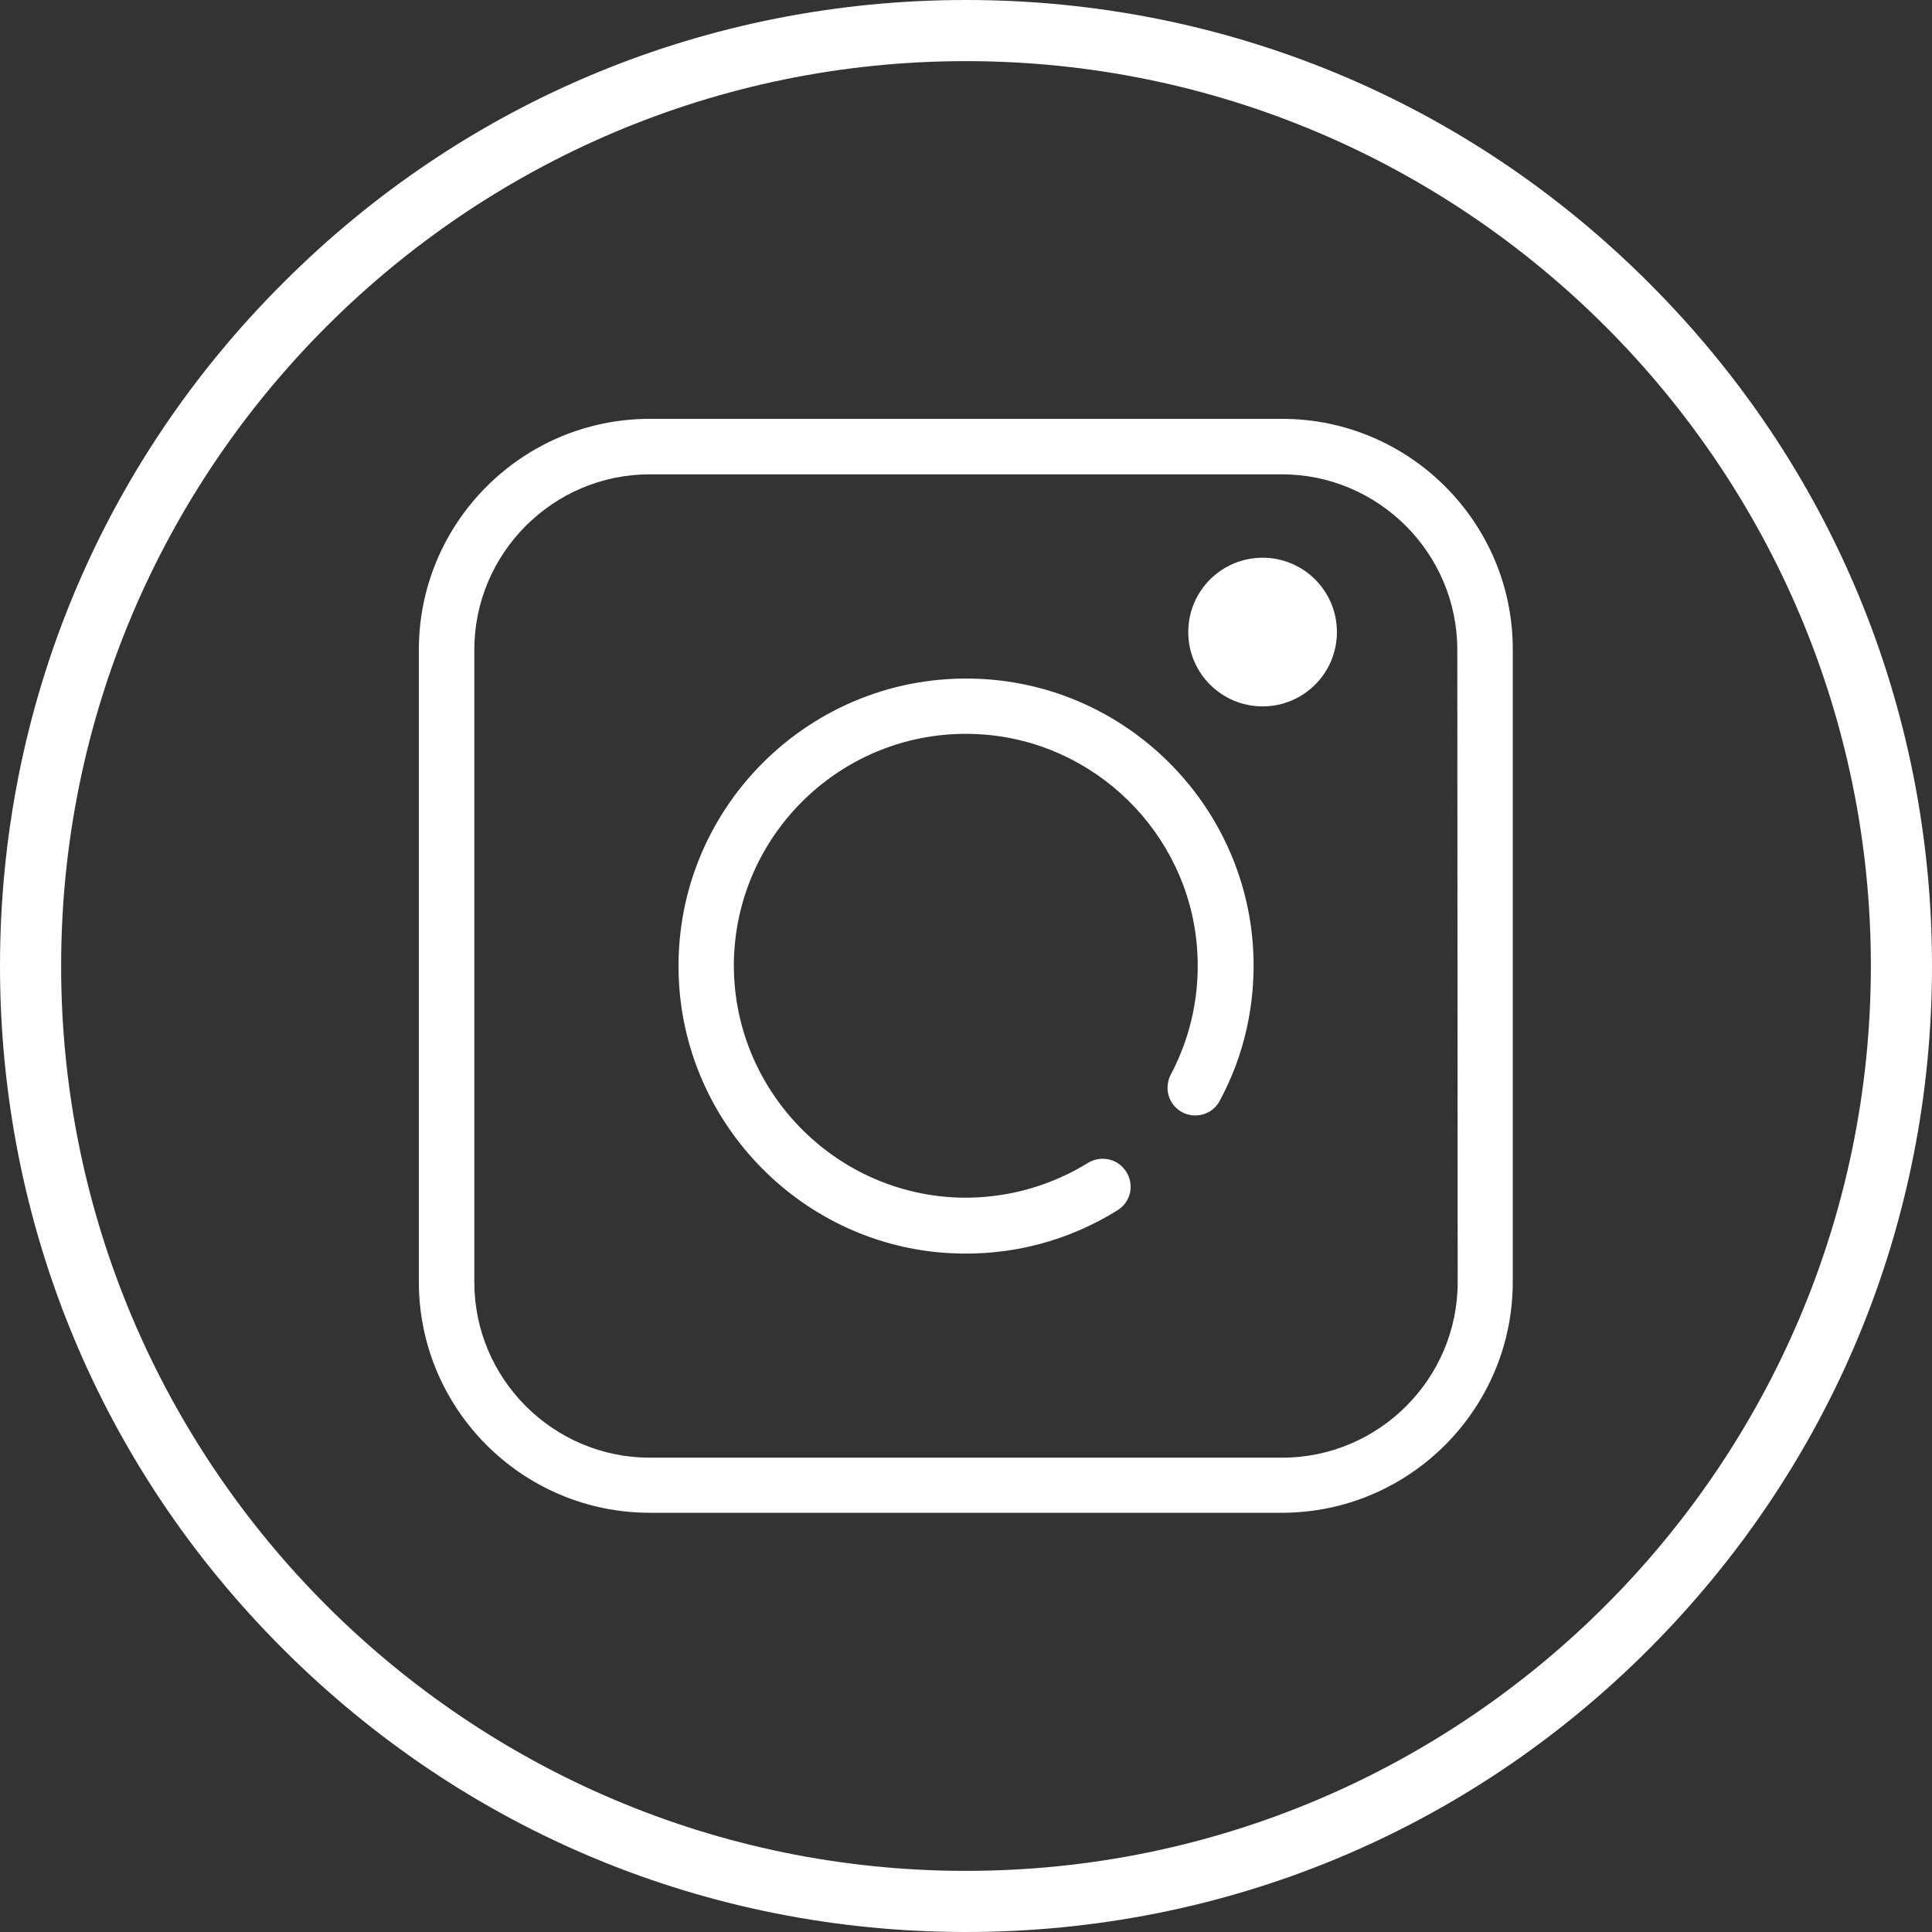<?xml version="1.0" encoding="utf-8"?>
<!-- Generator: Adobe Illustrator 22.1.0, SVG Export Plug-In . SVG Version: 6.00 Build 0)  -->
<svg version="1.1" id="Layer_1" xmlns="http://www.w3.org/2000/svg" xmlns:xlink="http://www.w3.org/1999/xlink" x="0px" y="0px"
	 viewBox="0 0 512 512" style="enable-background:new 0 0 512 512;" xml:space="preserve">
<rect x="0" y="0" width="512" height="512" fill="#333333" stroke="none"/>
<style type="text/css">
	.st0{fill:#FFFFFF;}
</style>
<g>
	<g>
		<path class="st0" d="M437,75C388.7,26.6,324.4,0,256,0S123.3,26.6,75,75C26.6,123.3,0,187.6,0,256s26.6,132.7,75,181
			c48.4,48.4,112.6,75,181,75s132.7-26.6,181-75s75-112.6,75-181S485.4,123.3,437,75z M256,495.8C123.8,495.8,16.2,388.2,16.2,256
			S123.8,16.2,256,16.2S495.8,123.8,495.8,256S388.2,495.8,256,495.8z"/>
	</g>
</g>
<g>
	<g>
		<path class="st0" d="M339.8,111H172.2c-33.8,0-61.2,27.5-61.2,61.2v167.5c0,33.8,27.5,61.2,61.2,61.2h167.5
			c33.8,0,61.2-27.5,61.2-61.2V172.2C401,138.5,373.5,111,339.8,111z M386.3,339.8c0,25.6-20.9,46.5-46.5,46.5H172.2
			c-25.6,0-46.5-20.9-46.5-46.5V172.2c0-25.6,20.9-46.5,46.5-46.5h167.5c25.6,0,46.5,20.9,46.5,46.5L386.3,339.8L386.3,339.8z"/>
	</g>
</g>
<g>
	<g>
		<path class="st0" d="M332.1,251.6c-2.2-38.8-33.7-70-72.6-71.7c-44.8-2-81.7,34.9-79.6,79.7c1.8,38.8,33,70.4,71.8,72.5
			c16.4,0.9,31.7-3.4,44.5-11.4c4-2.5,4.6-8,1.3-11.4c0,0-0.1-0.1-0.1-0.1c-2.4-2.4-6.2-2.8-9.1-1c-9.6,5.9-20.9,9.3-33,9.2
			c-34.2-0.4-61.7-29-60.8-63.2c1-34.4,30.3-61.8,65.4-59.6c30.2,1.9,54.8,26,57.3,56.2c1,12.3-1.6,23.9-6.9,33.9
			c-1.5,2.9-1.1,6.4,1.2,8.7c0,0,0.1,0.1,0.1,0.1c3.4,3.4,9.3,2.6,11.6-1.7C329.6,280,332.9,266.2,332.1,251.6z"/>
	</g>
</g>
<g>
	<g>
		<circle class="st0" cx="334.6" cy="167.5" r="19.7"/>
	</g>
</g>
</svg>
